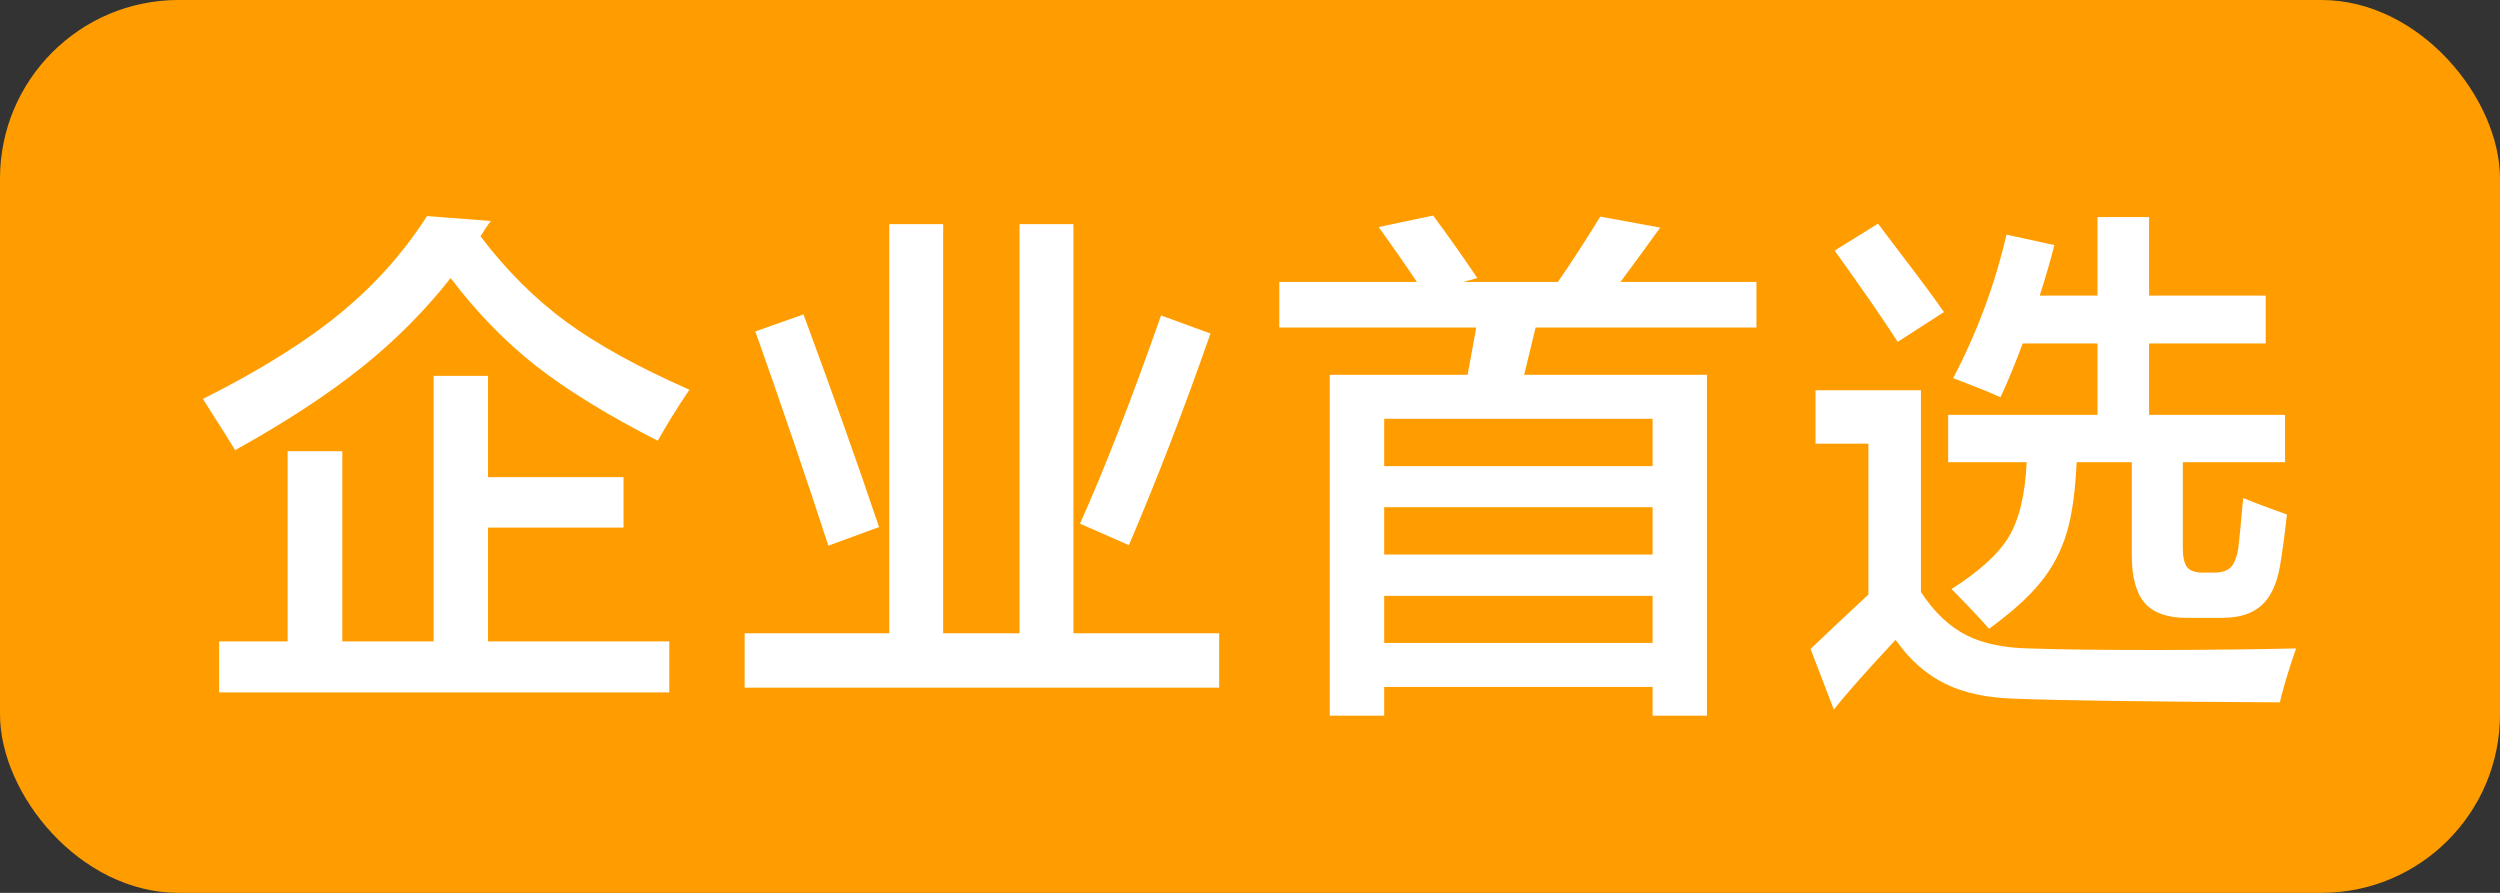 <svg width="56" height="20" viewBox="0 0 56 20" fill="none" xmlns="http://www.w3.org/2000/svg">
<rect x="0" y="0" width="56" height="20" fill="#333333" stroke="none"/>
<g id="Frame 1000008791">
<rect width="56" height="20" rx="4" fill="#FF9D00"/>
<path id="&#228;&#188;&#129;&#228;&#184;&#154;&#233;&#166;&#150;&#233;&#128;&#137;" d="M4.908 15.51V14.367H6.443V10.107H7.668V14.367H9.713V8.42H10.932V10.688H13.967V11.818H10.932V14.367H14.992V15.51H4.908ZM5.266 10.084C5.16 9.904 4.977 9.611 4.715 9.205C4.637 9.084 4.58 8.994 4.545 8.936C5.826 8.295 6.865 7.645 7.662 6.984C8.412 6.363 9.047 5.648 9.566 4.84L10.996 4.951C10.965 4.986 10.924 5.043 10.873 5.121C10.826 5.199 10.789 5.256 10.762 5.291C11.328 6.041 11.965 6.678 12.672 7.201C13.383 7.721 14.307 8.23 15.443 8.73C15.17 9.133 14.934 9.514 14.734 9.873C13.602 9.295 12.685 8.73 11.986 8.18C11.307 7.645 10.676 6.994 10.094 6.229C9.516 6.963 8.857 7.625 8.119 8.215C7.357 8.828 6.406 9.451 5.266 10.084ZM16.68 15.404V14.185H19.92V5.021H21.127V14.185H22.838V5.021H24.045V14.185H27.309V15.404H16.68ZM18.555 12.223C18.07 10.734 17.525 9.135 16.92 7.424L17.998 7.043C18.658 8.828 19.223 10.416 19.691 11.807L18.555 12.223ZM25.287 12.211L24.191 11.73C24.719 10.562 25.324 9.008 26.008 7.066L27.115 7.471C26.521 9.17 25.912 10.75 25.287 12.211ZM29.787 16.031V8.396H32.875L33.068 7.336H28.656V6.316H31.738C31.496 5.953 31.211 5.543 30.883 5.086L32.102 4.828C32.414 5.246 32.744 5.713 33.092 6.229L32.775 6.316H34.897C35.201 5.875 35.518 5.387 35.846 4.852L37.188 5.098C36.926 5.465 36.629 5.871 36.297 6.316H39.344V7.336H34.398L34.141 8.396H38.236V16.031H37.018V15.387H31.006V16.031H29.787ZM31.006 14.402H37.018V13.348H31.006V14.402ZM31.006 12.422H37.018V11.361H31.006V12.422ZM31.006 10.441H37.018V9.381H31.006V10.441ZM41.078 15.896L40.557 14.537C40.869 14.236 41.301 13.83 41.852 13.318V9.938H40.668V8.742H43.029V13.26C43.326 13.717 43.672 14.043 44.066 14.238C44.43 14.418 44.893 14.514 45.455 14.525C46.103 14.549 47.062 14.56 48.332 14.56C49.496 14.557 50.529 14.545 51.432 14.525C51.268 14.998 51.147 15.4 51.068 15.732C51.045 15.732 51.008 15.732 50.957 15.732C48.047 15.717 46.1 15.69 45.115 15.65C44.498 15.631 43.984 15.52 43.574 15.316C43.148 15.109 42.777 14.781 42.461 14.332C41.797 15.043 41.336 15.565 41.078 15.896ZM44.553 14.086C44.393 13.895 44.113 13.598 43.715 13.195C44.344 12.793 44.772 12.402 44.998 12.023C45.232 11.629 45.365 11.072 45.397 10.354H43.639V9.293H46.984V7.693H45.309C45.137 8.154 44.971 8.557 44.81 8.9C44.658 8.826 44.363 8.705 43.926 8.537C43.848 8.506 43.789 8.484 43.75 8.473C44.289 7.441 44.688 6.369 44.945 5.256L46.018 5.49C45.932 5.83 45.822 6.207 45.69 6.621H46.984V4.863H48.139V6.621H50.752V7.693H48.139V9.293H51.185V10.354H48.895V12.275C48.895 12.482 48.928 12.627 48.994 12.709C49.06 12.787 49.178 12.826 49.346 12.826H49.603C49.768 12.826 49.889 12.787 49.967 12.709C50.045 12.631 50.102 12.49 50.137 12.287C50.16 12.104 50.193 11.766 50.236 11.273C50.244 11.223 50.248 11.184 50.248 11.156C50.506 11.262 50.832 11.385 51.227 11.525C51.18 11.959 51.127 12.352 51.068 12.703C50.994 13.102 50.853 13.391 50.647 13.57C50.443 13.75 50.152 13.84 49.773 13.84H48.982C48.557 13.84 48.246 13.732 48.051 13.518C47.852 13.295 47.752 12.934 47.752 12.434V10.354H46.516C46.488 10.998 46.416 11.52 46.299 11.918C46.174 12.344 45.973 12.725 45.695 13.06C45.438 13.377 45.057 13.719 44.553 14.086ZM42.508 7.658C42.199 7.174 41.728 6.492 41.096 5.613L42.068 5.01C42.158 5.131 42.303 5.322 42.502 5.584C42.986 6.217 43.334 6.686 43.545 6.99L42.508 7.658Z" fill="white"/>
</g>
</svg>

